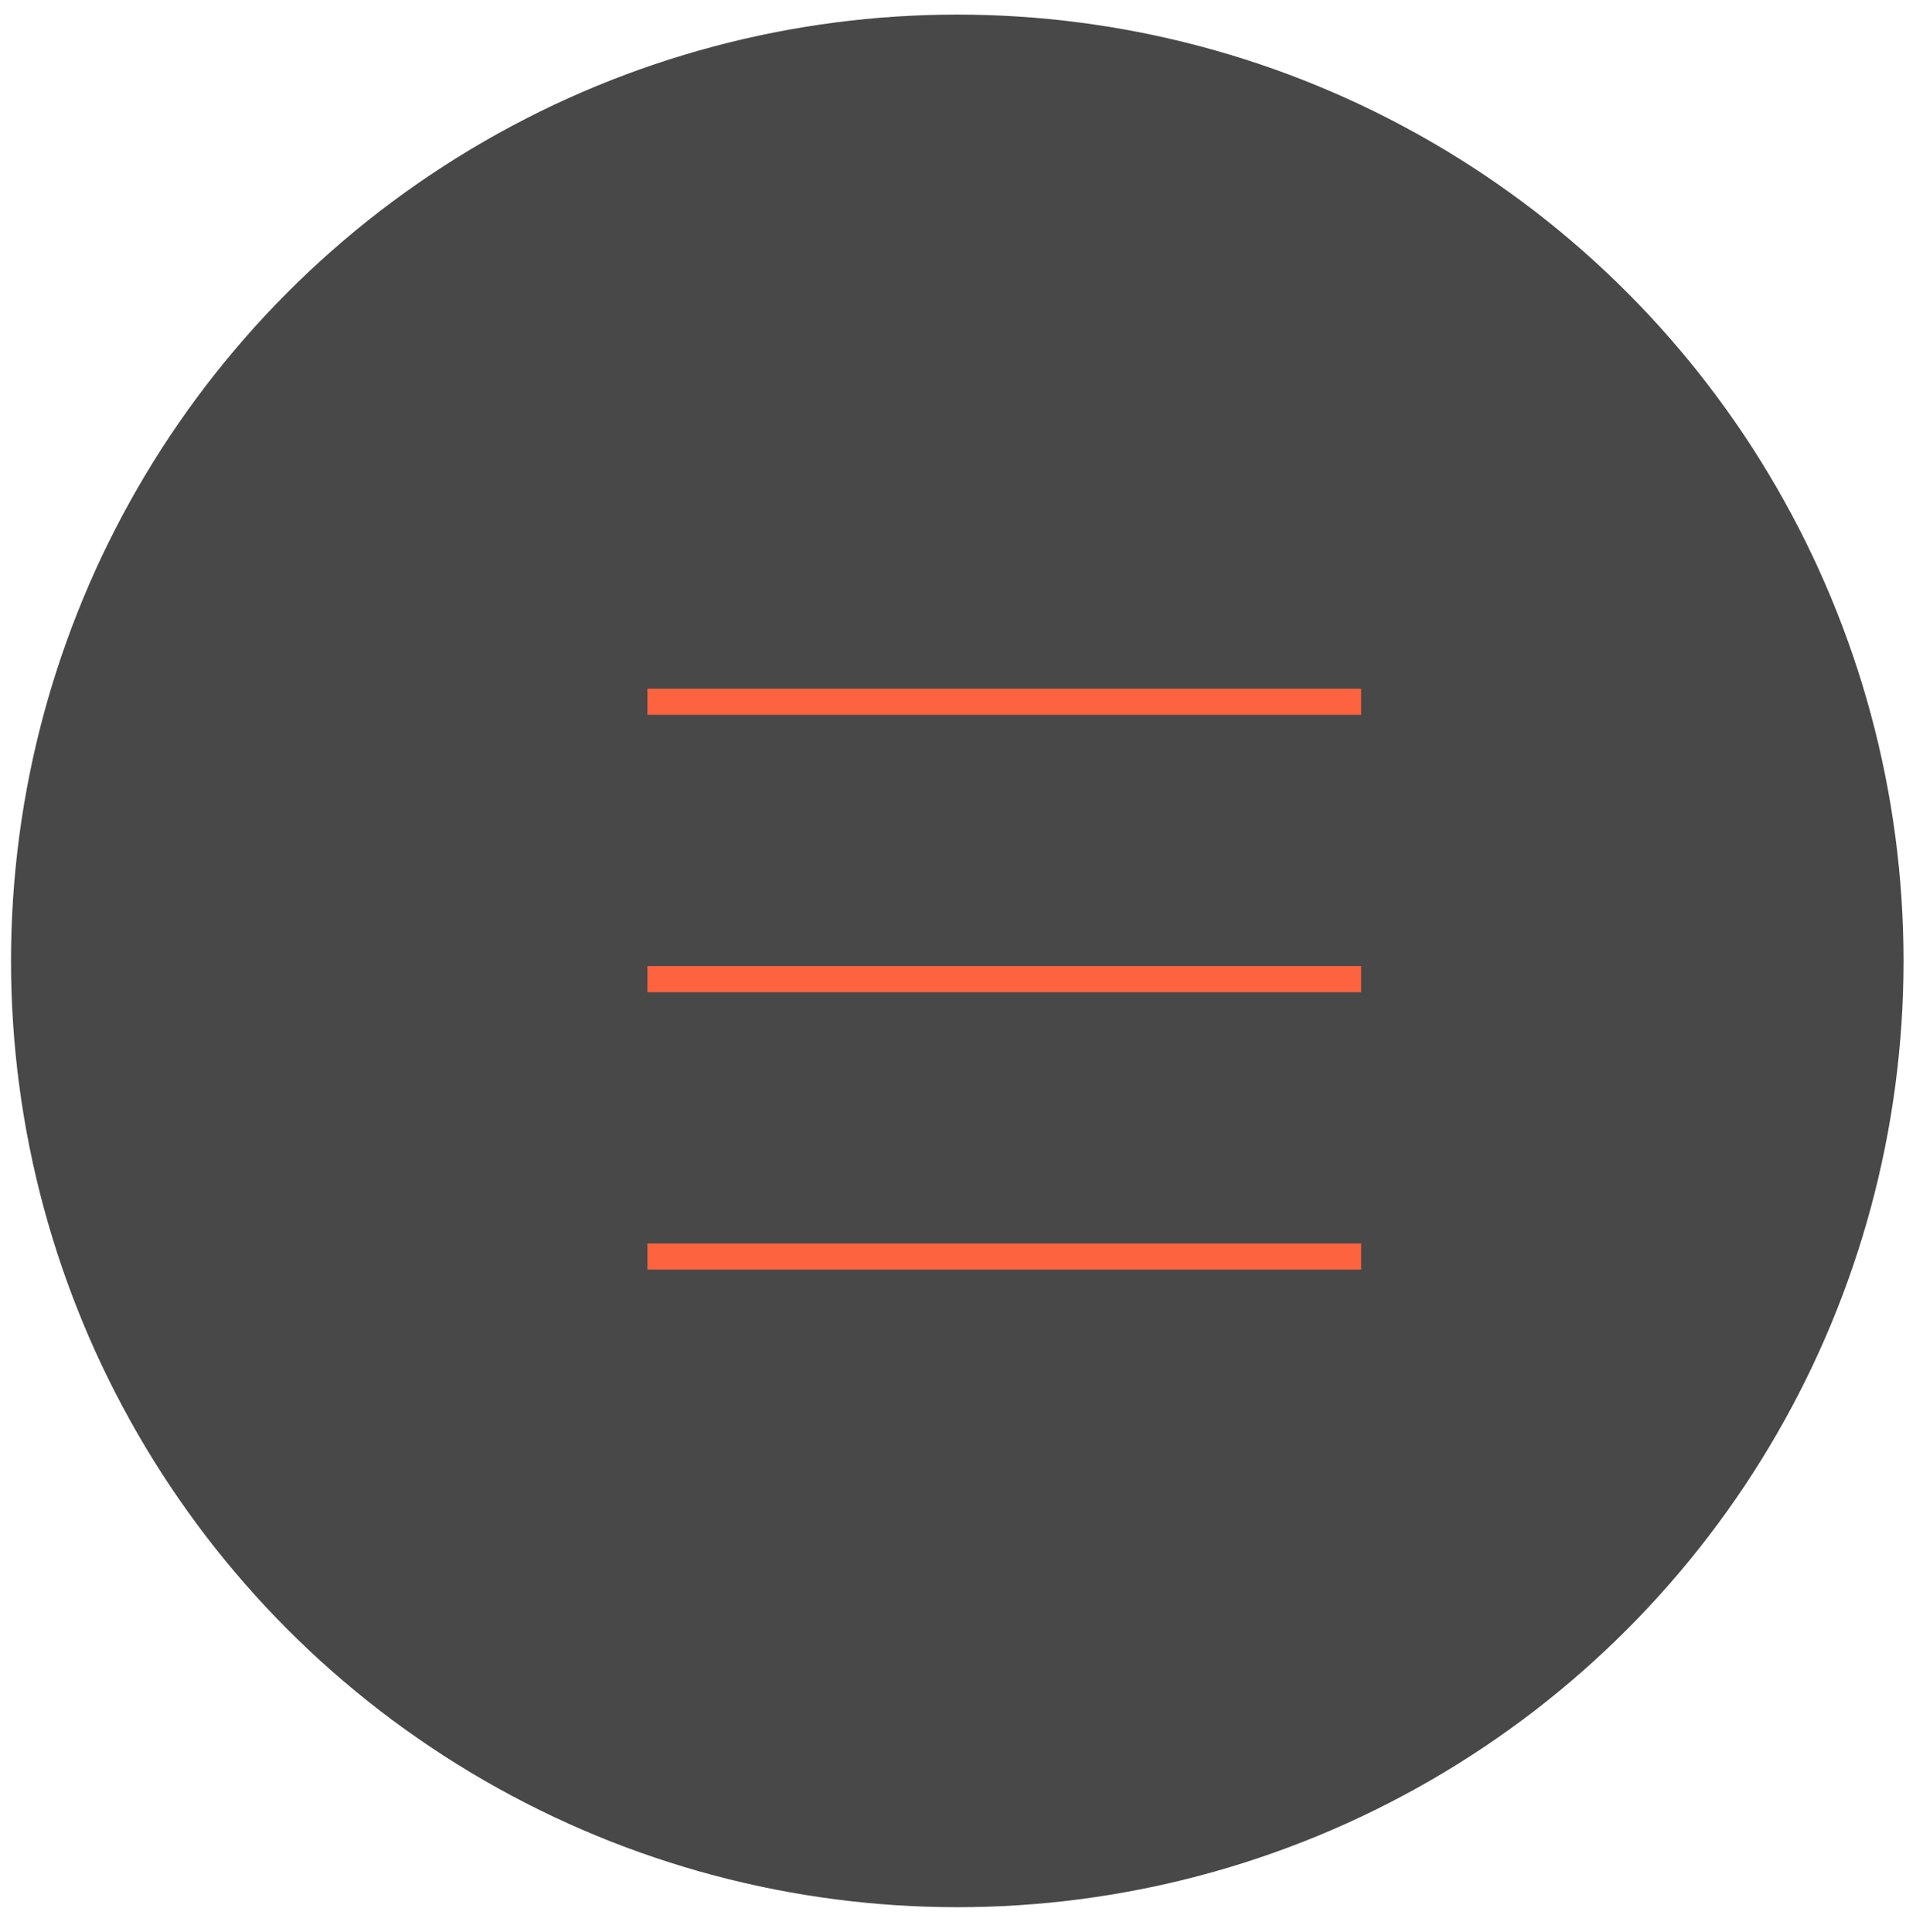 <?xml version="1.0" encoding="UTF-8"?> <svg xmlns="http://www.w3.org/2000/svg" width="73" height="74" viewBox="0 0 73 74" fill="none"> <circle cx="36.664" cy="36.801" r="36.242" fill="#484848"></circle> <line x1="24.797" y1="26.876" x2="52.133" y2="26.876" stroke="#FE6340"></line> <line x1="24.797" y1="37.5" x2="52.133" y2="37.5" stroke="#FE6340"></line> <line x1="24.797" y1="48.124" x2="52.133" y2="48.124" stroke="#FE6340"></line> </svg> 